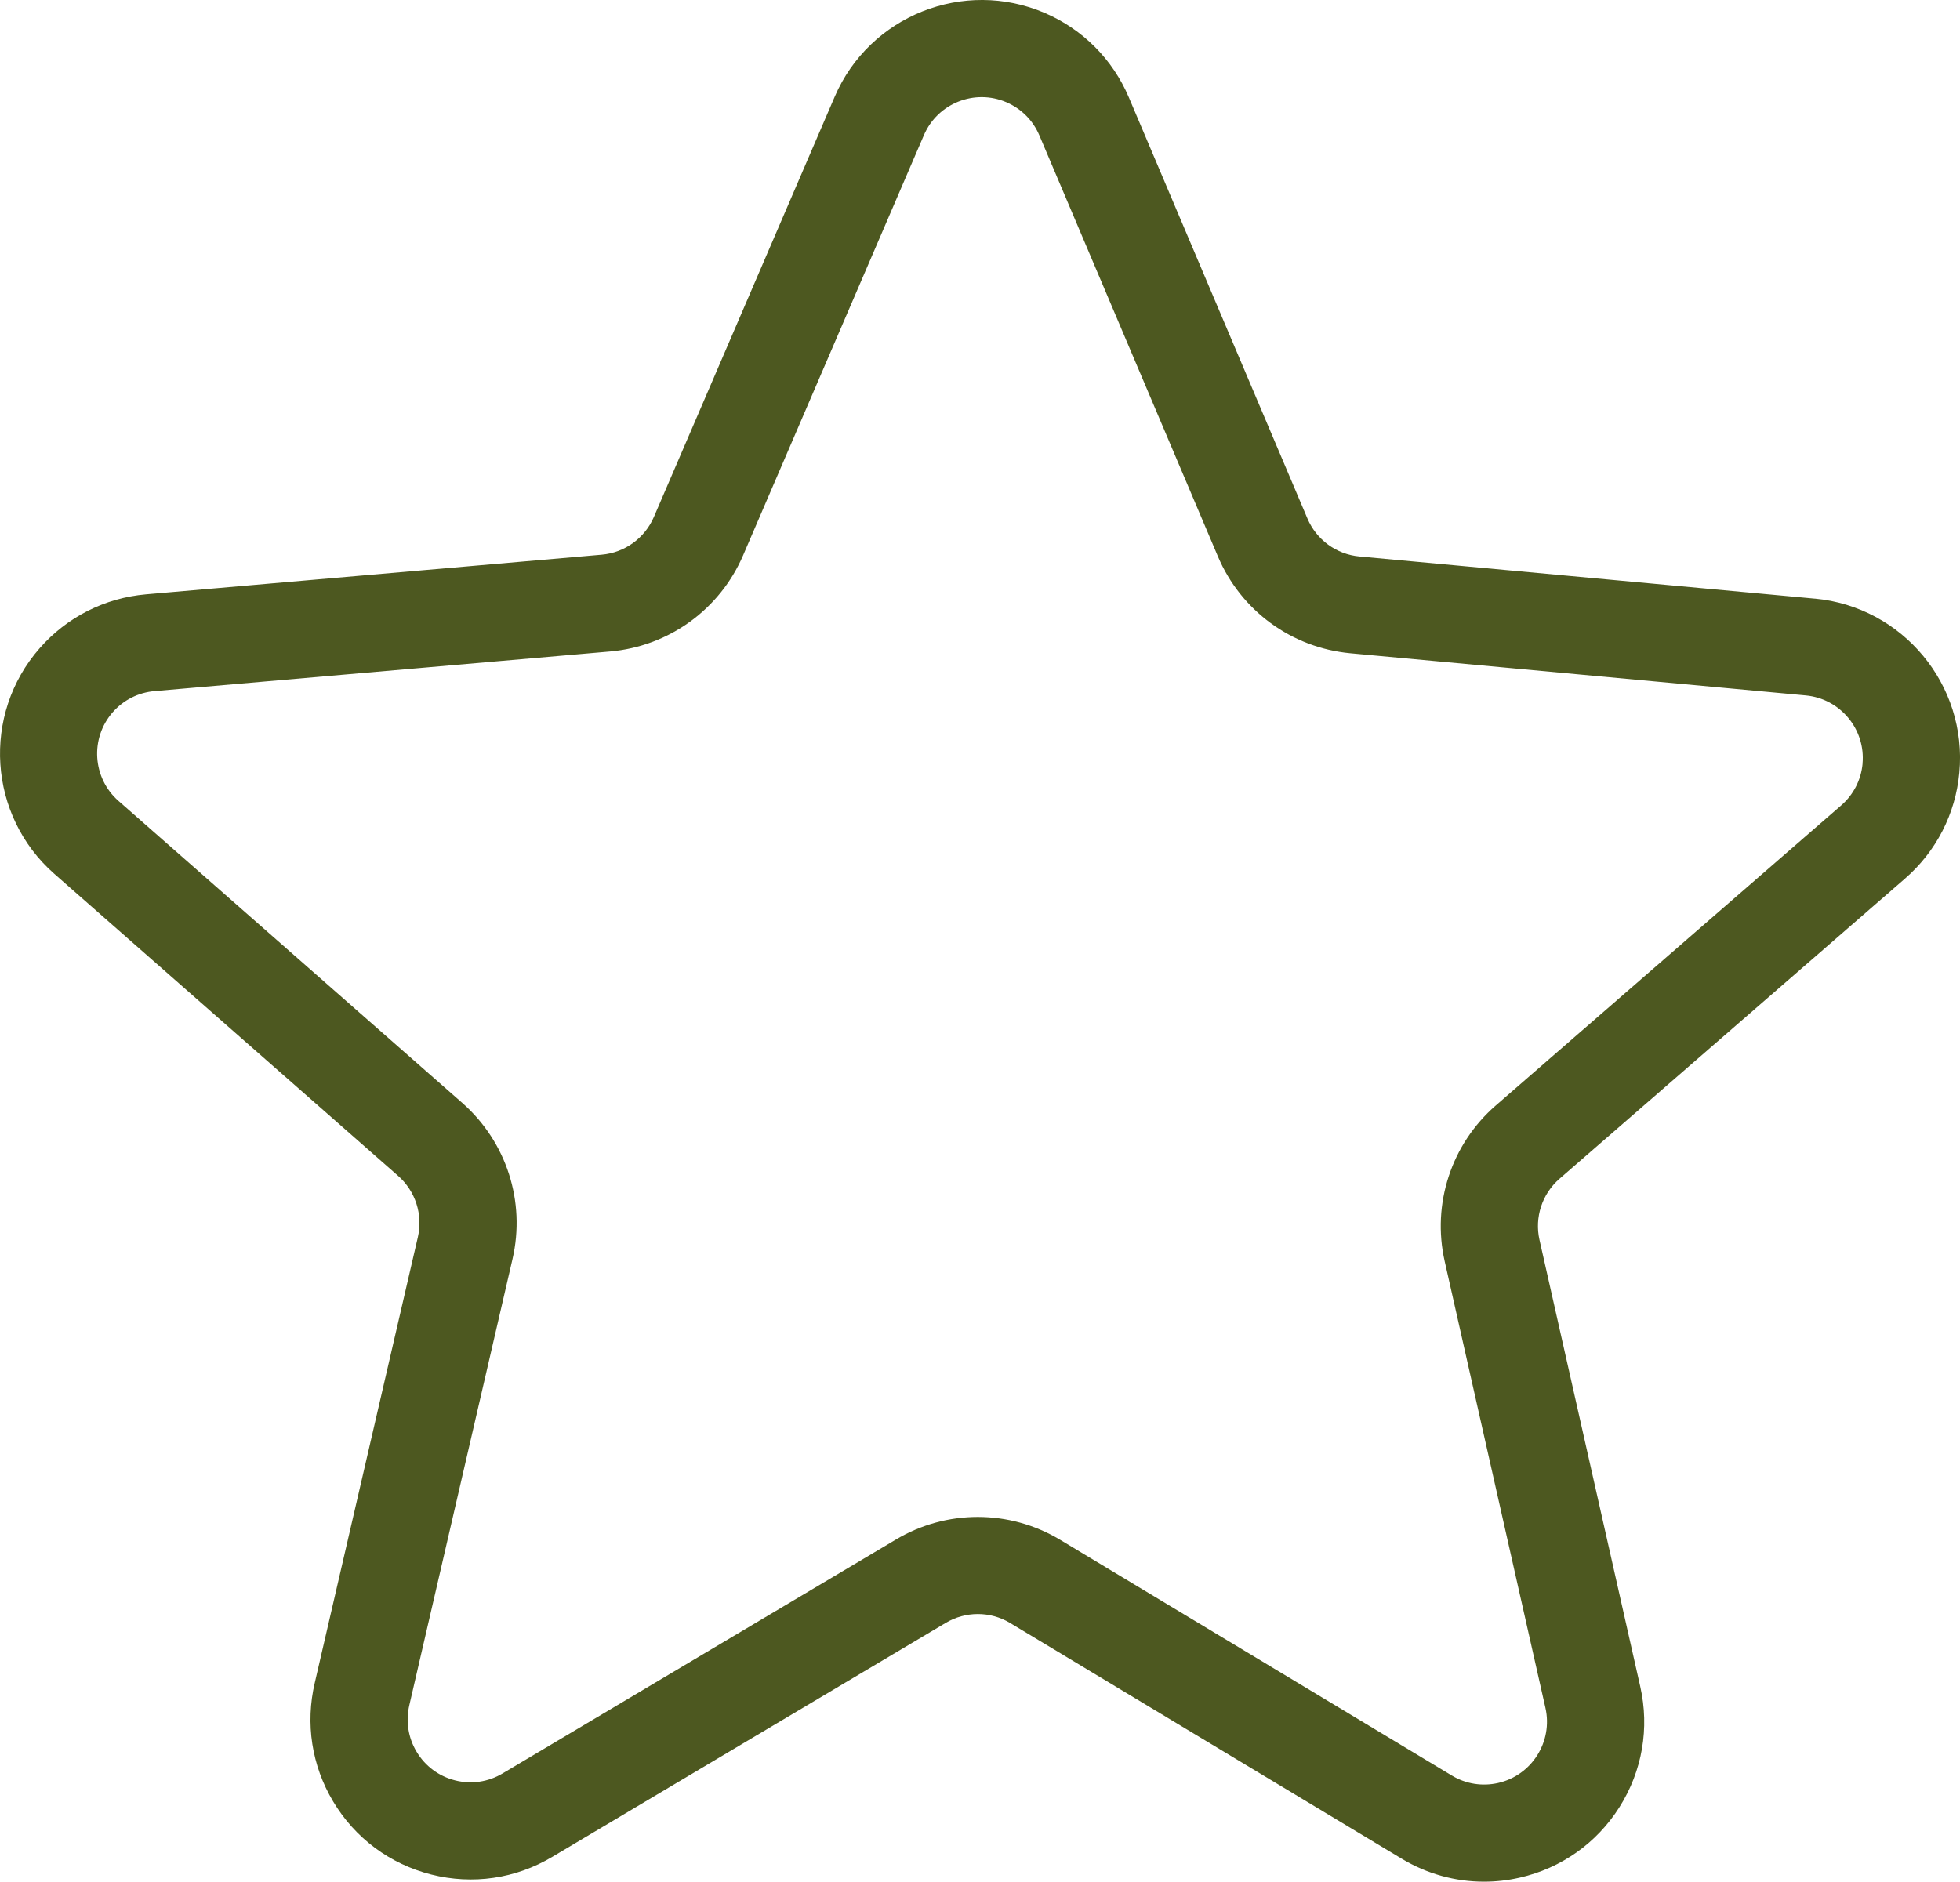 <?xml version="1.0" encoding="UTF-8"?>
<svg xmlns="http://www.w3.org/2000/svg" id="Laag_1" data-name="Laag 1" viewBox="0 0 627.29 602.35">
  <defs>
    <style>
      .cls-1 {
        fill: #4d5820;
        stroke-width: 0px;
      }
    </style>
  </defs>
  <path class="cls-1" d="M580.82,191.63l-145.75-13.5c-7.38-.68-13.75-5.34-16.64-12.17l-57.13-134.74c-5.17-12.21-14.73-21.82-26.91-27.06-25.92-11.15-56.09.87-67.24,26.79l-57.88,134.54c-2.93,6.8-9.33,11.43-16.71,12.07l-145.83,12.69c-13.2,1.16-25.28,7.27-34.02,17.23-18.63,21.22-16.52,53.63,4.69,72.26l110,96.65c5.58,4.9,8,12.43,6.33,19.66l-32.99,142.65c-3.06,13-.98,26.48,5.87,37.95,7.01,11.74,18.16,20.05,31.42,23.4,13.26,3.35,27.02,1.34,38.74-5.66l125.87-74.86c6.36-3.8,14.26-3.81,20.59-.02l125.43,75.51c8.05,4.83,17.11,7.32,26.3,7.32,3.79,0,7.6-.42,11.37-1.28,13.33-3.02,24.7-11.05,31.99-22.61,7.29-11.56,9.65-25.28,6.63-38.6l-32.24-142.94c-1.63-7.22.83-14.73,6.41-19.58l110.56-96.07c10-8.69,16.18-20.73,17.4-33.92,2.61-28.11-18.14-53.11-46.25-55.72ZM596.11,244.48c-.48,5.18-2.91,9.91-6.83,13.32l-110.56,96.07c-14.24,12.38-20.5,31.5-16.35,49.9l32.24,142.95c2.44,10.8-4.35,21.58-15.16,24.03-5.07,1.14-10.32.31-14.77-2.37l-125.46-75.52c-8.11-4.85-17.2-7.27-26.29-7.27s-18.15,2.42-26.23,7.25l-125.85,74.85c-4.61,2.75-10.01,3.54-15.21,2.22-5.2-1.31-9.58-4.58-12.33-9.19-2.69-4.5-3.5-9.79-2.29-14.95l33-142.71c4.26-18.4-1.91-37.57-16.1-50.03l-110-96.65c-8.33-7.32-9.16-20.05-1.85-28.38,3.43-3.91,8.18-6.31,13.35-6.77l145.82-12.69c18.8-1.64,35.12-13.42,42.58-30.76l57.88-134.54c4.38-10.17,16.22-14.89,26.39-10.51,4.78,2.06,8.53,5.83,10.56,10.63l57.13,134.75c7.36,17.38,23.61,29.25,42.4,31l145.75,13.5c11.04,1.03,19.19,10.84,18.16,21.88Z"></path>
</svg>
